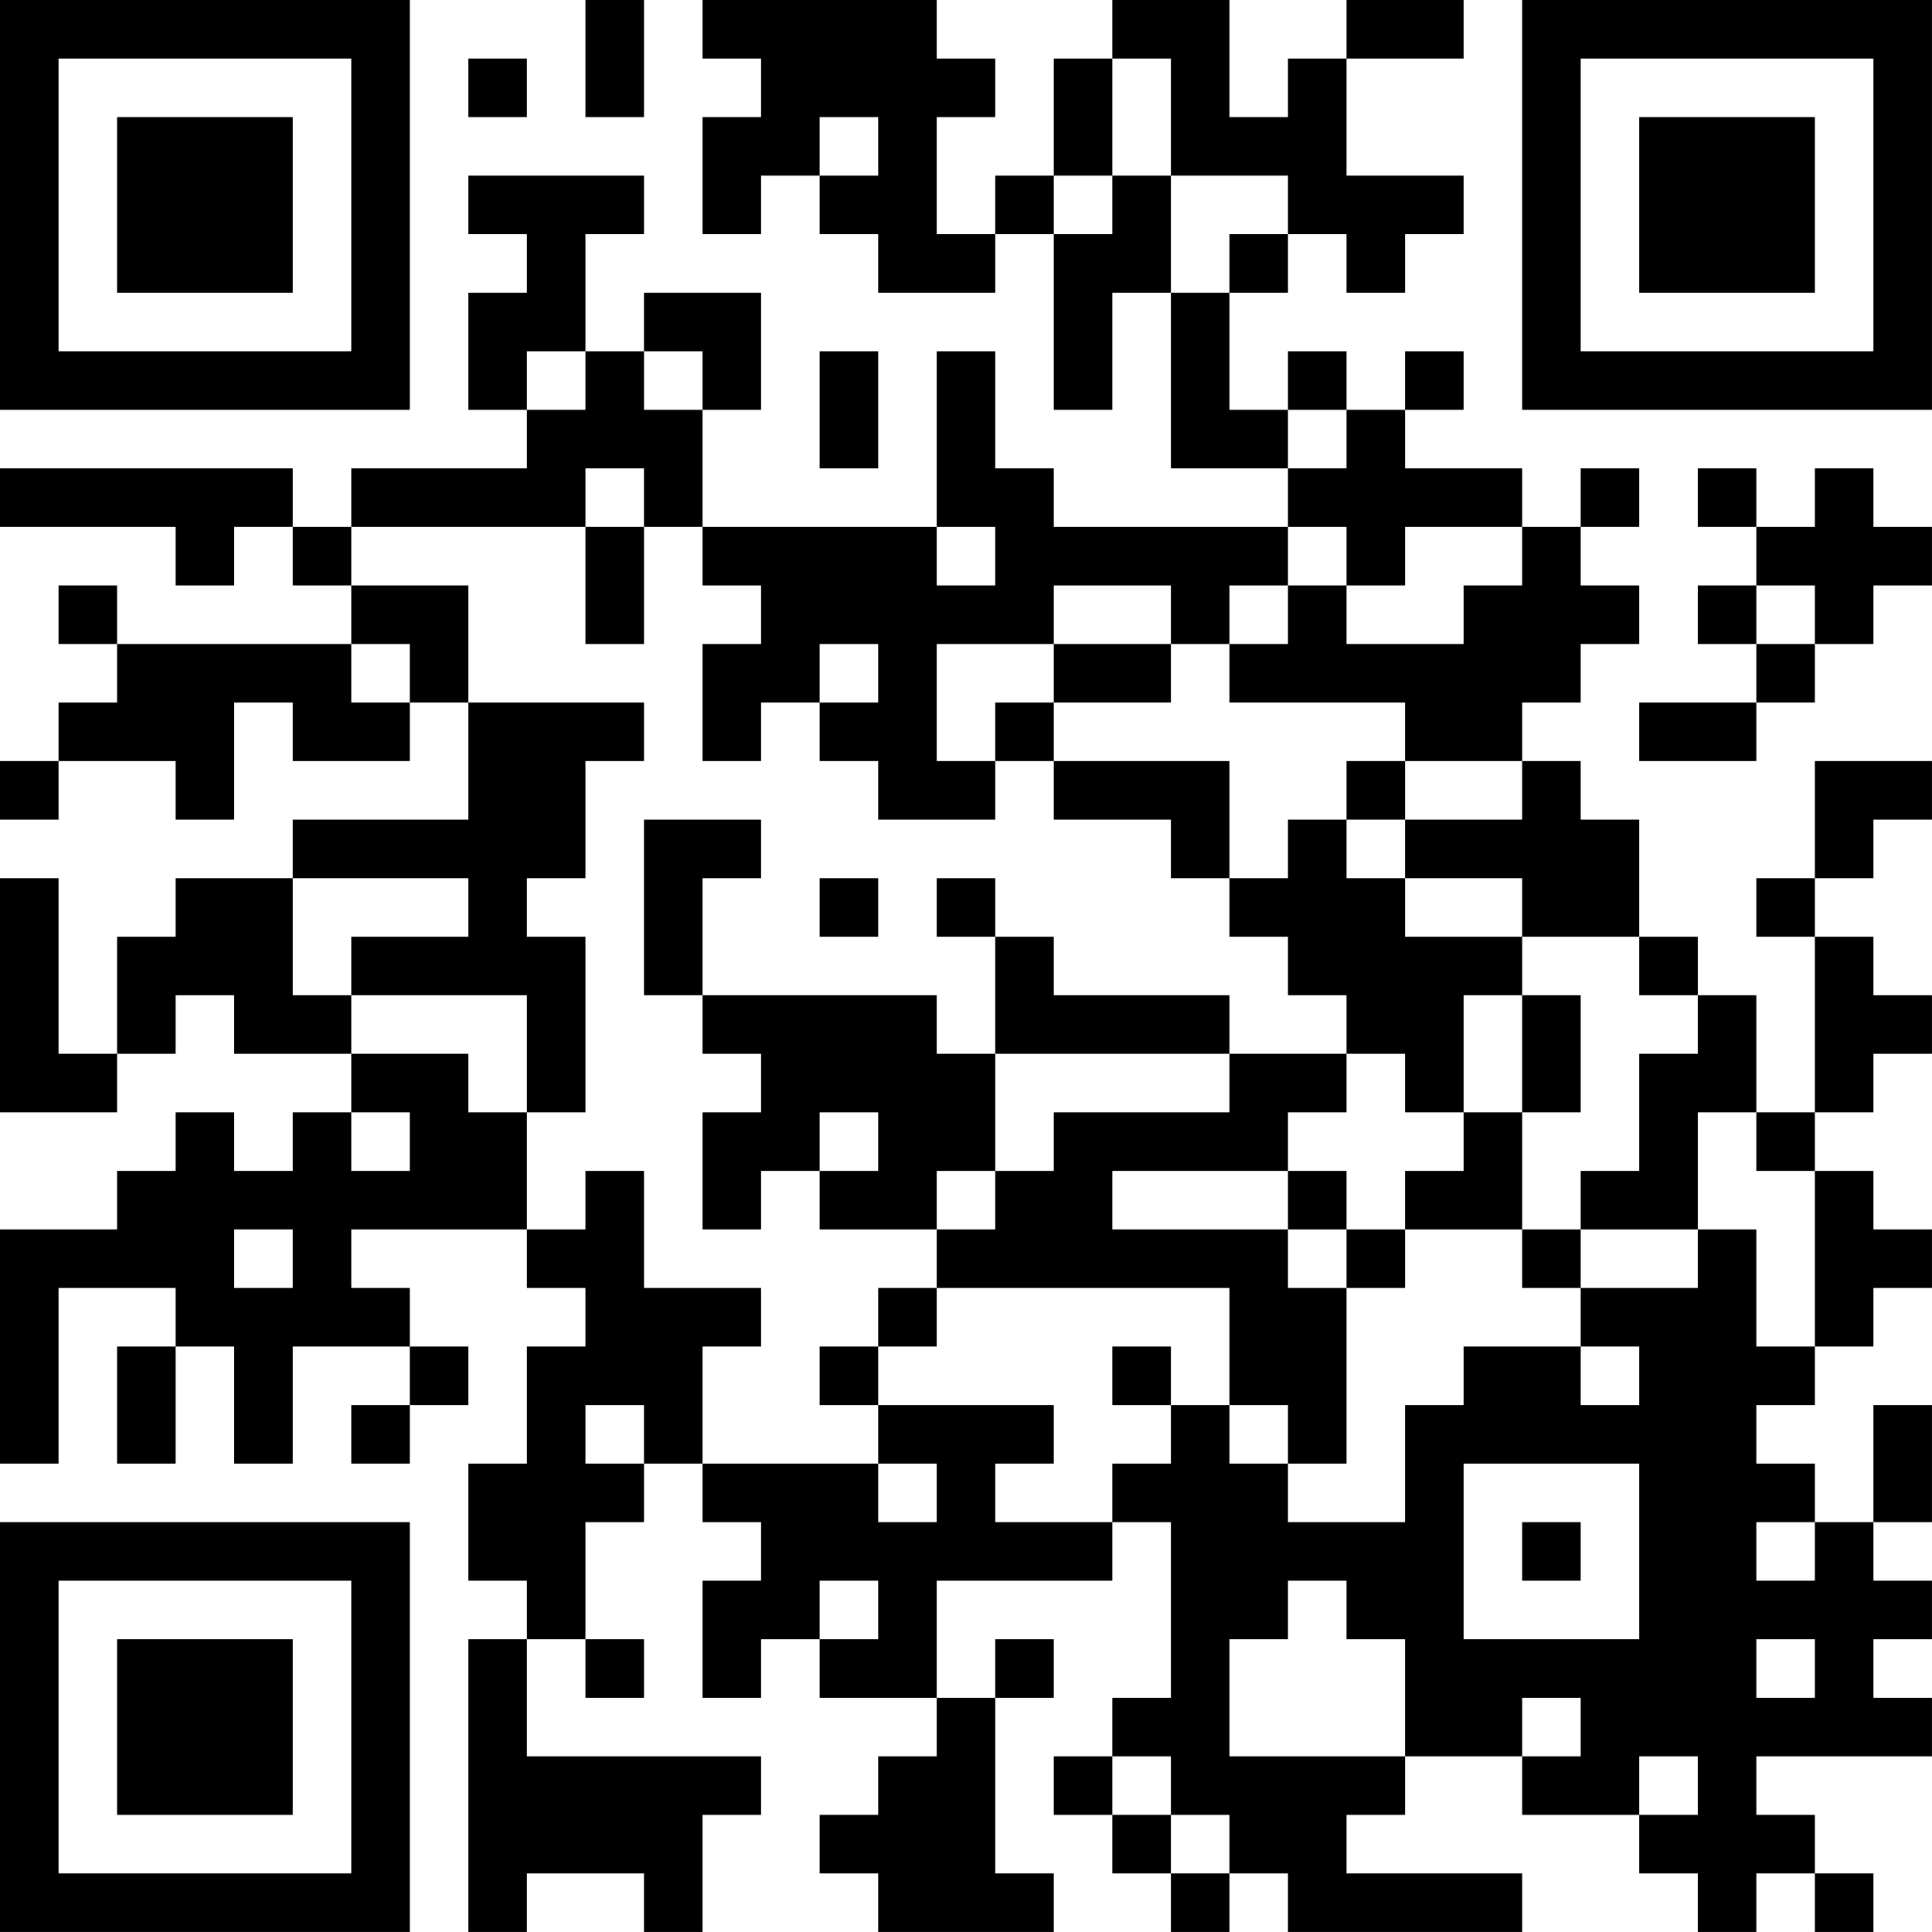 <?xml version="1.0" encoding="UTF-8"?>
<svg xmlns="http://www.w3.org/2000/svg" version="1.1" width="400" height="400" viewBox="0 0 400 400"><rect x="0" y="0" width="400" height="400" fill="#ffffff"/><g transform="scale(12.121)"><g transform="translate(0,0)"><path fill-rule="evenodd" d="M10 0L10 2L11 2L11 0ZM12 0L12 1L13 1L13 2L12 2L12 4L13 4L13 3L14 3L14 4L15 4L15 5L17 5L17 4L18 4L18 7L19 7L19 5L20 5L20 8L22 8L22 9L18 9L18 8L17 8L17 6L16 6L16 9L12 9L12 7L13 7L13 5L11 5L11 6L10 6L10 4L11 4L11 3L8 3L8 4L9 4L9 5L8 5L8 7L9 7L9 8L6 8L6 9L5 9L5 8L0 8L0 9L3 9L3 10L4 10L4 9L5 9L5 10L6 10L6 11L2 11L2 10L1 10L1 11L2 11L2 12L1 12L1 13L0 13L0 14L1 14L1 13L3 13L3 14L4 14L4 12L5 12L5 13L7 13L7 12L8 12L8 14L5 14L5 15L3 15L3 16L2 16L2 18L1 18L1 15L0 15L0 19L2 19L2 18L3 18L3 17L4 17L4 18L6 18L6 19L5 19L5 20L4 20L4 19L3 19L3 20L2 20L2 21L0 21L0 25L1 25L1 22L3 22L3 23L2 23L2 25L3 25L3 23L4 23L4 25L5 25L5 23L7 23L7 24L6 24L6 25L7 25L7 24L8 24L8 23L7 23L7 22L6 22L6 21L9 21L9 22L10 22L10 23L9 23L9 25L8 25L8 27L9 27L9 28L8 28L8 33L9 33L9 32L11 32L11 33L12 33L12 31L13 31L13 30L9 30L9 28L10 28L10 29L11 29L11 28L10 28L10 26L11 26L11 25L12 25L12 26L13 26L13 27L12 27L12 29L13 29L13 28L14 28L14 29L16 29L16 30L15 30L15 31L14 31L14 32L15 32L15 33L18 33L18 32L17 32L17 29L18 29L18 28L17 28L17 29L16 29L16 27L19 27L19 26L20 26L20 29L19 29L19 30L18 30L18 31L19 31L19 32L20 32L20 33L21 33L21 32L22 32L22 33L26 33L26 32L23 32L23 31L24 31L24 30L26 30L26 31L28 31L28 32L29 32L29 33L30 33L30 32L31 32L31 33L32 33L32 32L31 32L31 31L30 31L30 30L33 30L33 29L32 29L32 28L33 28L33 27L32 27L32 26L33 26L33 24L32 24L32 26L31 26L31 25L30 25L30 24L31 24L31 23L32 23L32 22L33 22L33 21L32 21L32 20L31 20L31 19L32 19L32 18L33 18L33 17L32 17L32 16L31 16L31 15L32 15L32 14L33 14L33 13L31 13L31 15L30 15L30 16L31 16L31 19L30 19L30 17L29 17L29 16L28 16L28 14L27 14L27 13L26 13L26 12L27 12L27 11L28 11L28 10L27 10L27 9L28 9L28 8L27 8L27 9L26 9L26 8L24 8L24 7L25 7L25 6L24 6L24 7L23 7L23 6L22 6L22 7L21 7L21 5L22 5L22 4L23 4L23 5L24 5L24 4L25 4L25 3L23 3L23 1L25 1L25 0L23 0L23 1L22 1L22 2L21 2L21 0L19 0L19 1L18 1L18 3L17 3L17 4L16 4L16 2L17 2L17 1L16 1L16 0ZM8 1L8 2L9 2L9 1ZM19 1L19 3L18 3L18 4L19 4L19 3L20 3L20 5L21 5L21 4L22 4L22 3L20 3L20 1ZM14 2L14 3L15 3L15 2ZM9 6L9 7L10 7L10 6ZM11 6L11 7L12 7L12 6ZM14 6L14 8L15 8L15 6ZM22 7L22 8L23 8L23 7ZM10 8L10 9L6 9L6 10L8 10L8 12L11 12L11 13L10 13L10 15L9 15L9 16L10 16L10 19L9 19L9 17L6 17L6 16L8 16L8 15L5 15L5 17L6 17L6 18L8 18L8 19L9 19L9 21L10 21L10 20L11 20L11 22L13 22L13 23L12 23L12 25L15 25L15 26L16 26L16 25L15 25L15 24L18 24L18 25L17 25L17 26L19 26L19 25L20 25L20 24L21 24L21 25L22 25L22 26L24 26L24 24L25 24L25 23L27 23L27 24L28 24L28 23L27 23L27 22L29 22L29 21L30 21L30 23L31 23L31 20L30 20L30 19L29 19L29 21L27 21L27 20L28 20L28 18L29 18L29 17L28 17L28 16L26 16L26 15L24 15L24 14L26 14L26 13L24 13L24 12L21 12L21 11L22 11L22 10L23 10L23 11L25 11L25 10L26 10L26 9L24 9L24 10L23 10L23 9L22 9L22 10L21 10L21 11L20 11L20 10L18 10L18 11L16 11L16 13L17 13L17 14L15 14L15 13L14 13L14 12L15 12L15 11L14 11L14 12L13 12L13 13L12 13L12 11L13 11L13 10L12 10L12 9L11 9L11 8ZM29 8L29 9L30 9L30 10L29 10L29 11L30 11L30 12L28 12L28 13L30 13L30 12L31 12L31 11L32 11L32 10L33 10L33 9L32 9L32 8L31 8L31 9L30 9L30 8ZM10 9L10 11L11 11L11 9ZM16 9L16 10L17 10L17 9ZM30 10L30 11L31 11L31 10ZM6 11L6 12L7 12L7 11ZM18 11L18 12L17 12L17 13L18 13L18 14L20 14L20 15L21 15L21 16L22 16L22 17L23 17L23 18L21 18L21 17L18 17L18 16L17 16L17 15L16 15L16 16L17 16L17 18L16 18L16 17L12 17L12 15L13 15L13 14L11 14L11 17L12 17L12 18L13 18L13 19L12 19L12 21L13 21L13 20L14 20L14 21L16 21L16 22L15 22L15 23L14 23L14 24L15 24L15 23L16 23L16 22L21 22L21 24L22 24L22 25L23 25L23 22L24 22L24 21L26 21L26 22L27 22L27 21L26 21L26 19L27 19L27 17L26 17L26 16L24 16L24 15L23 15L23 14L24 14L24 13L23 13L23 14L22 14L22 15L21 15L21 13L18 13L18 12L20 12L20 11ZM14 15L14 16L15 16L15 15ZM25 17L25 19L24 19L24 18L23 18L23 19L22 19L22 20L19 20L19 21L22 21L22 22L23 22L23 21L24 21L24 20L25 20L25 19L26 19L26 17ZM17 18L17 20L16 20L16 21L17 21L17 20L18 20L18 19L21 19L21 18ZM6 19L6 20L7 20L7 19ZM14 19L14 20L15 20L15 19ZM22 20L22 21L23 21L23 20ZM4 21L4 22L5 22L5 21ZM19 23L19 24L20 24L20 23ZM10 24L10 25L11 25L11 24ZM25 25L25 28L28 28L28 25ZM26 26L26 27L27 27L27 26ZM30 26L30 27L31 27L31 26ZM14 27L14 28L15 28L15 27ZM22 27L22 28L21 28L21 30L24 30L24 28L23 28L23 27ZM30 28L30 29L31 29L31 28ZM26 29L26 30L27 30L27 29ZM19 30L19 31L20 31L20 32L21 32L21 31L20 31L20 30ZM28 30L28 31L29 31L29 30ZM0 0L0 7L7 7L7 0ZM1 1L1 6L6 6L6 1ZM2 2L2 5L5 5L5 2ZM26 0L26 7L33 7L33 0ZM27 1L27 6L32 6L32 1ZM28 2L28 5L31 5L31 2ZM0 26L0 33L7 33L7 26ZM1 27L1 32L6 32L6 27ZM2 28L2 31L5 31L5 28Z" fill="#000000"/></g></g></svg>
